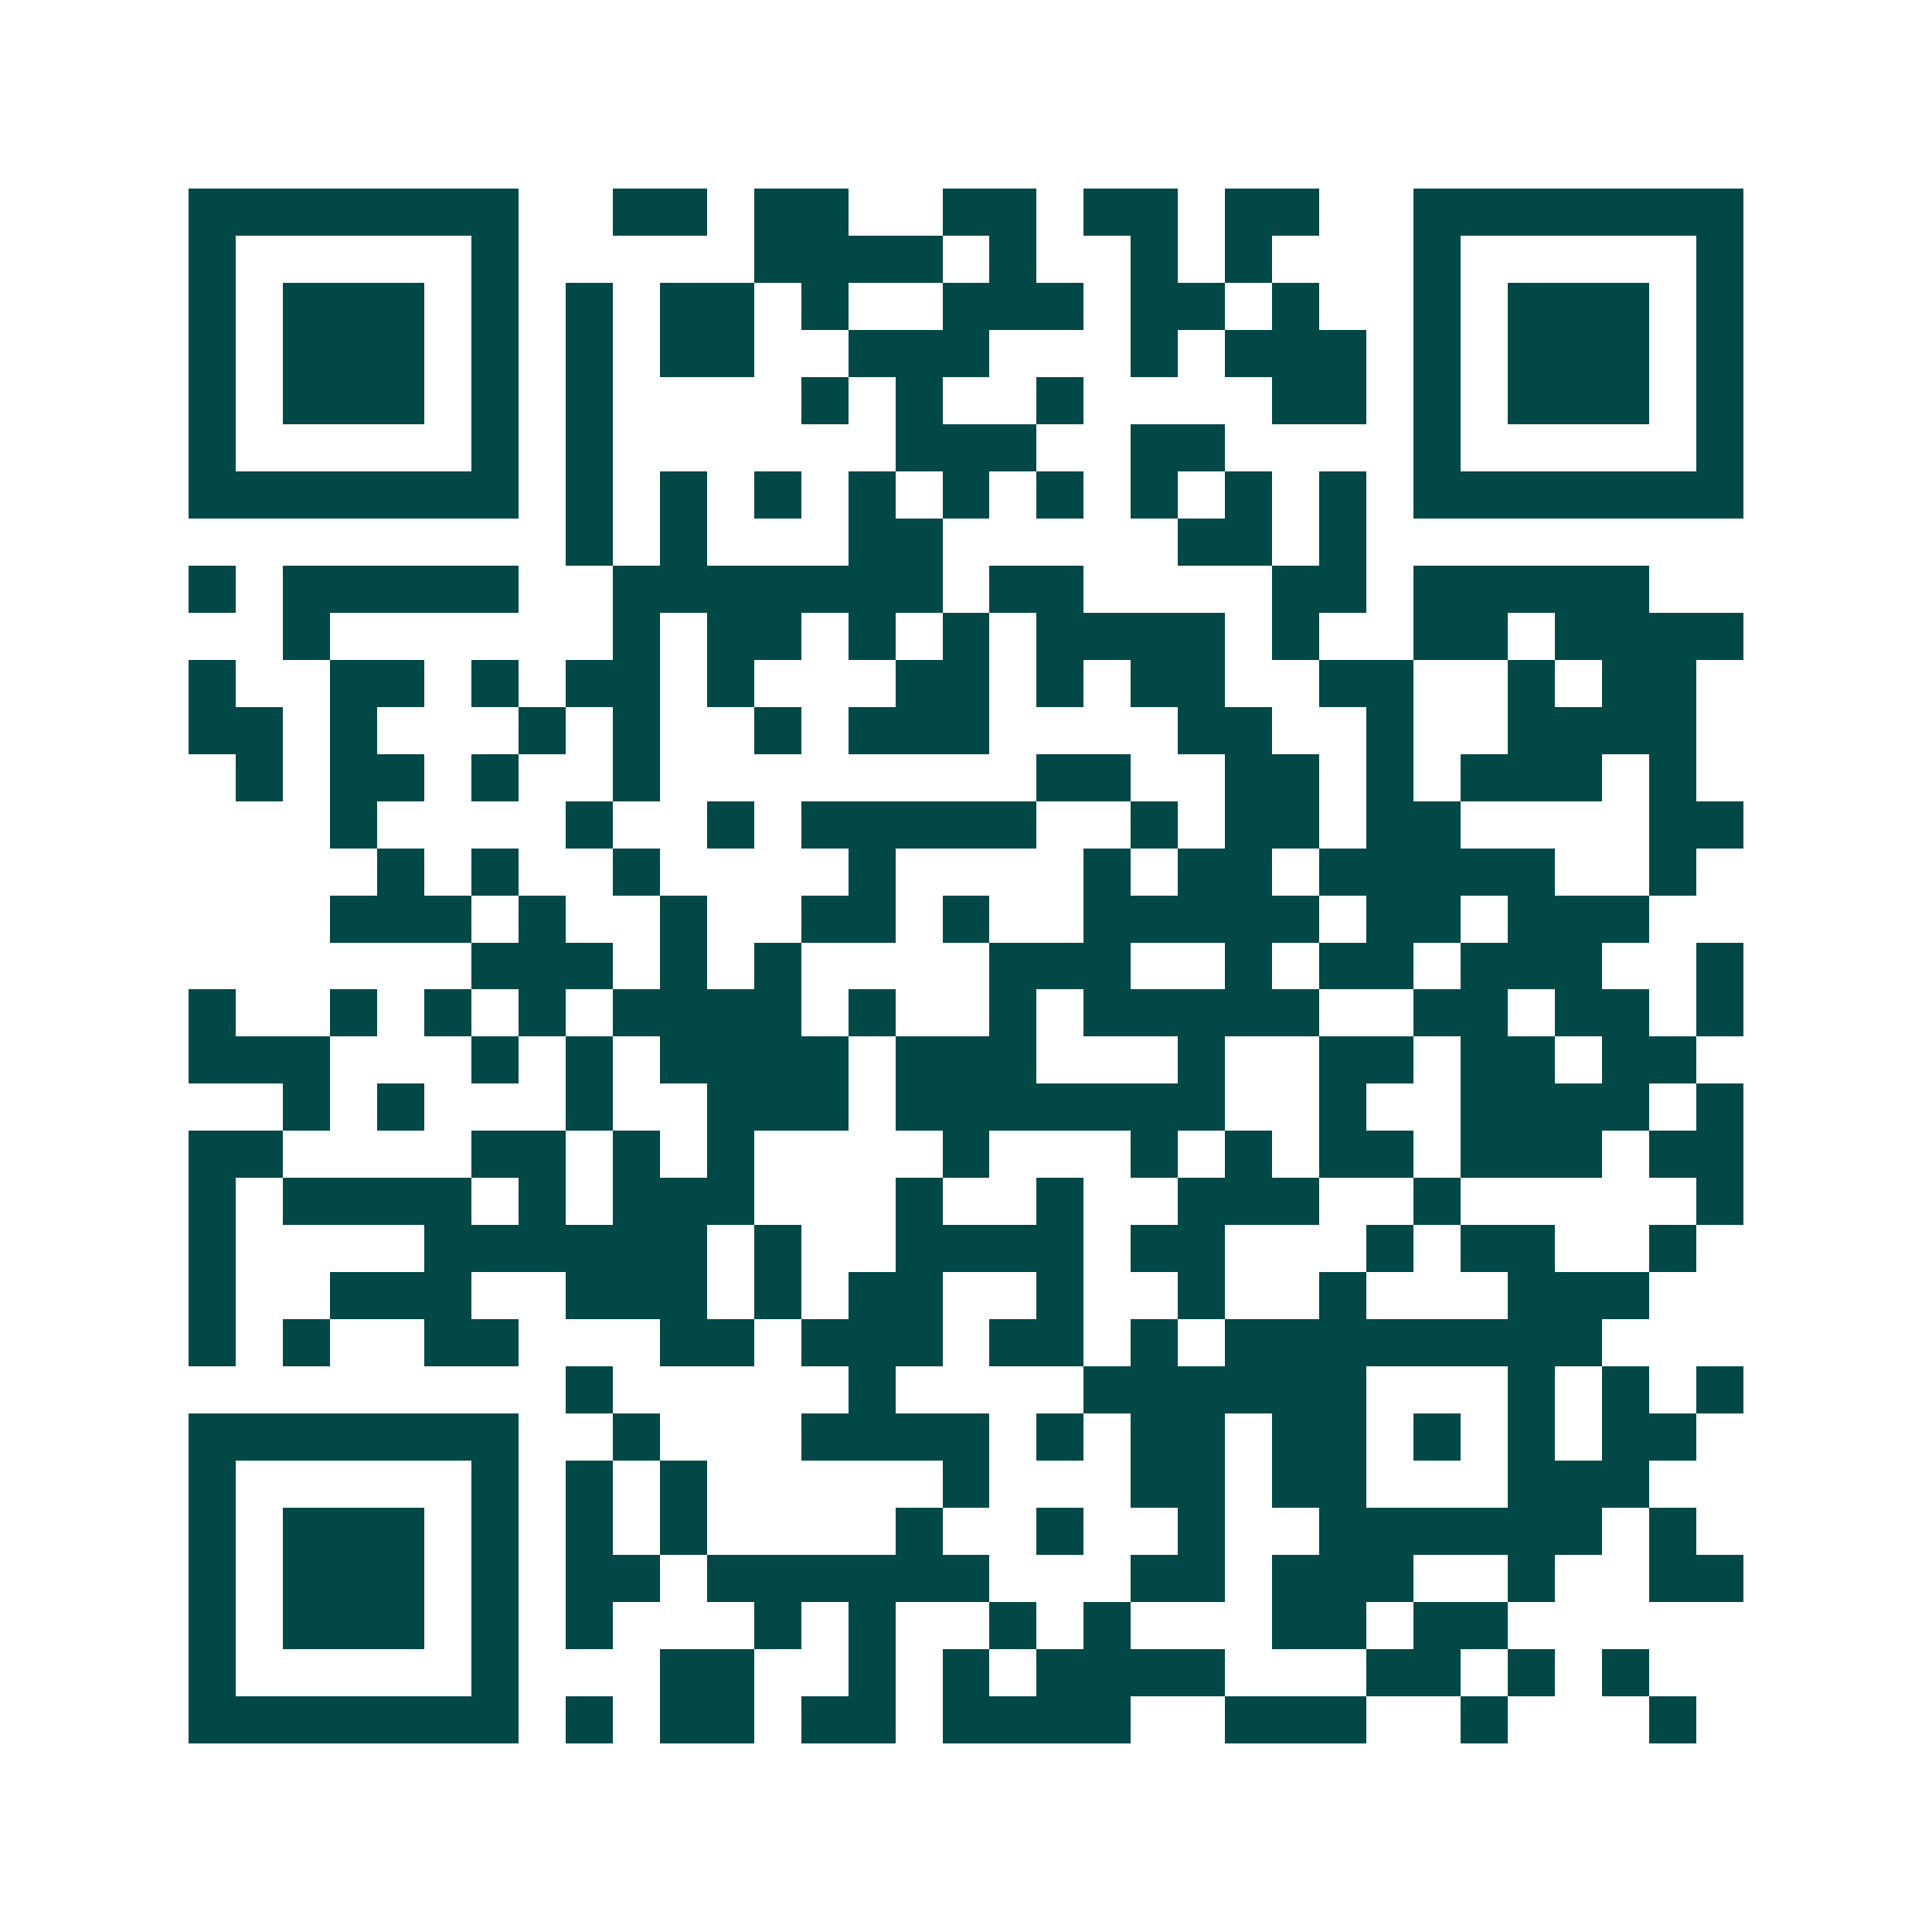 <svg xmlns="http://www.w3.org/2000/svg" width="200" height="200" viewBox="0 0 41 41" shape-rendering="crispEdges"><path fill="#ffffff" d="M0 0h41v41H0z"/><path stroke="#014847" d="M4 4.5h7m2 0h2m1 0h2m2 0h2m1 0h2m1 0h2m2 0h7M4 5.5h1m5 0h1m5 0h4m1 0h1m2 0h1m1 0h1m3 0h1m5 0h1M4 6.5h1m1 0h3m1 0h1m1 0h1m1 0h2m1 0h1m2 0h3m1 0h2m1 0h1m2 0h1m1 0h3m1 0h1M4 7.5h1m1 0h3m1 0h1m1 0h1m1 0h2m2 0h3m3 0h1m1 0h3m1 0h1m1 0h3m1 0h1M4 8.5h1m1 0h3m1 0h1m1 0h1m4 0h1m1 0h1m2 0h1m4 0h2m1 0h1m1 0h3m1 0h1M4 9.5h1m5 0h1m1 0h1m6 0h3m2 0h2m4 0h1m5 0h1M4 10.5h7m1 0h1m1 0h1m1 0h1m1 0h1m1 0h1m1 0h1m1 0h1m1 0h1m1 0h1m1 0h7M12 11.5h1m1 0h1m3 0h2m5 0h2m1 0h1M4 12.5h1m1 0h5m2 0h7m1 0h2m4 0h2m1 0h5M6 13.5h1m6 0h1m1 0h2m1 0h1m1 0h1m1 0h4m1 0h1m2 0h2m1 0h4M4 14.5h1m2 0h2m1 0h1m1 0h2m1 0h1m3 0h2m1 0h1m1 0h2m2 0h2m2 0h1m1 0h2M4 15.5h2m1 0h1m3 0h1m1 0h1m2 0h1m1 0h3m4 0h2m2 0h1m2 0h4M5 16.5h1m1 0h2m1 0h1m2 0h1m8 0h2m2 0h2m1 0h1m1 0h3m1 0h1M7 17.5h1m4 0h1m2 0h1m1 0h5m2 0h1m1 0h2m1 0h2m4 0h2M8 18.5h1m1 0h1m2 0h1m4 0h1m4 0h1m1 0h2m1 0h5m2 0h1M7 19.5h3m1 0h1m2 0h1m2 0h2m1 0h1m2 0h5m1 0h2m1 0h3M10 20.5h3m1 0h1m1 0h1m4 0h3m2 0h1m1 0h2m1 0h3m2 0h1M4 21.5h1m2 0h1m1 0h1m1 0h1m1 0h4m1 0h1m2 0h1m1 0h5m2 0h2m1 0h2m1 0h1M4 22.5h3m3 0h1m1 0h1m1 0h4m1 0h3m3 0h1m2 0h2m1 0h2m1 0h2M6 23.5h1m1 0h1m3 0h1m2 0h3m1 0h7m2 0h1m2 0h4m1 0h1M4 24.5h2m4 0h2m1 0h1m1 0h1m4 0h1m3 0h1m1 0h1m1 0h2m1 0h3m1 0h2M4 25.5h1m1 0h4m1 0h1m1 0h3m3 0h1m2 0h1m2 0h3m2 0h1m5 0h1M4 26.5h1m4 0h6m1 0h1m2 0h4m1 0h2m3 0h1m1 0h2m2 0h1M4 27.5h1m2 0h3m2 0h3m1 0h1m1 0h2m2 0h1m2 0h1m2 0h1m3 0h3M4 28.5h1m1 0h1m2 0h2m3 0h2m1 0h3m1 0h2m1 0h1m1 0h8M12 29.5h1m5 0h1m4 0h6m3 0h1m1 0h1m1 0h1M4 30.5h7m2 0h1m3 0h4m1 0h1m1 0h2m1 0h2m1 0h1m1 0h1m1 0h2M4 31.5h1m5 0h1m1 0h1m1 0h1m5 0h1m3 0h2m1 0h2m3 0h3M4 32.5h1m1 0h3m1 0h1m1 0h1m1 0h1m4 0h1m2 0h1m2 0h1m2 0h6m1 0h1M4 33.5h1m1 0h3m1 0h1m1 0h2m1 0h6m3 0h2m1 0h3m2 0h1m2 0h2M4 34.5h1m1 0h3m1 0h1m1 0h1m3 0h1m1 0h1m2 0h1m1 0h1m3 0h2m1 0h2M4 35.5h1m5 0h1m3 0h2m2 0h1m1 0h1m1 0h4m3 0h2m1 0h1m1 0h1M4 36.5h7m1 0h1m1 0h2m1 0h2m1 0h4m2 0h3m2 0h1m3 0h1"/></svg>
